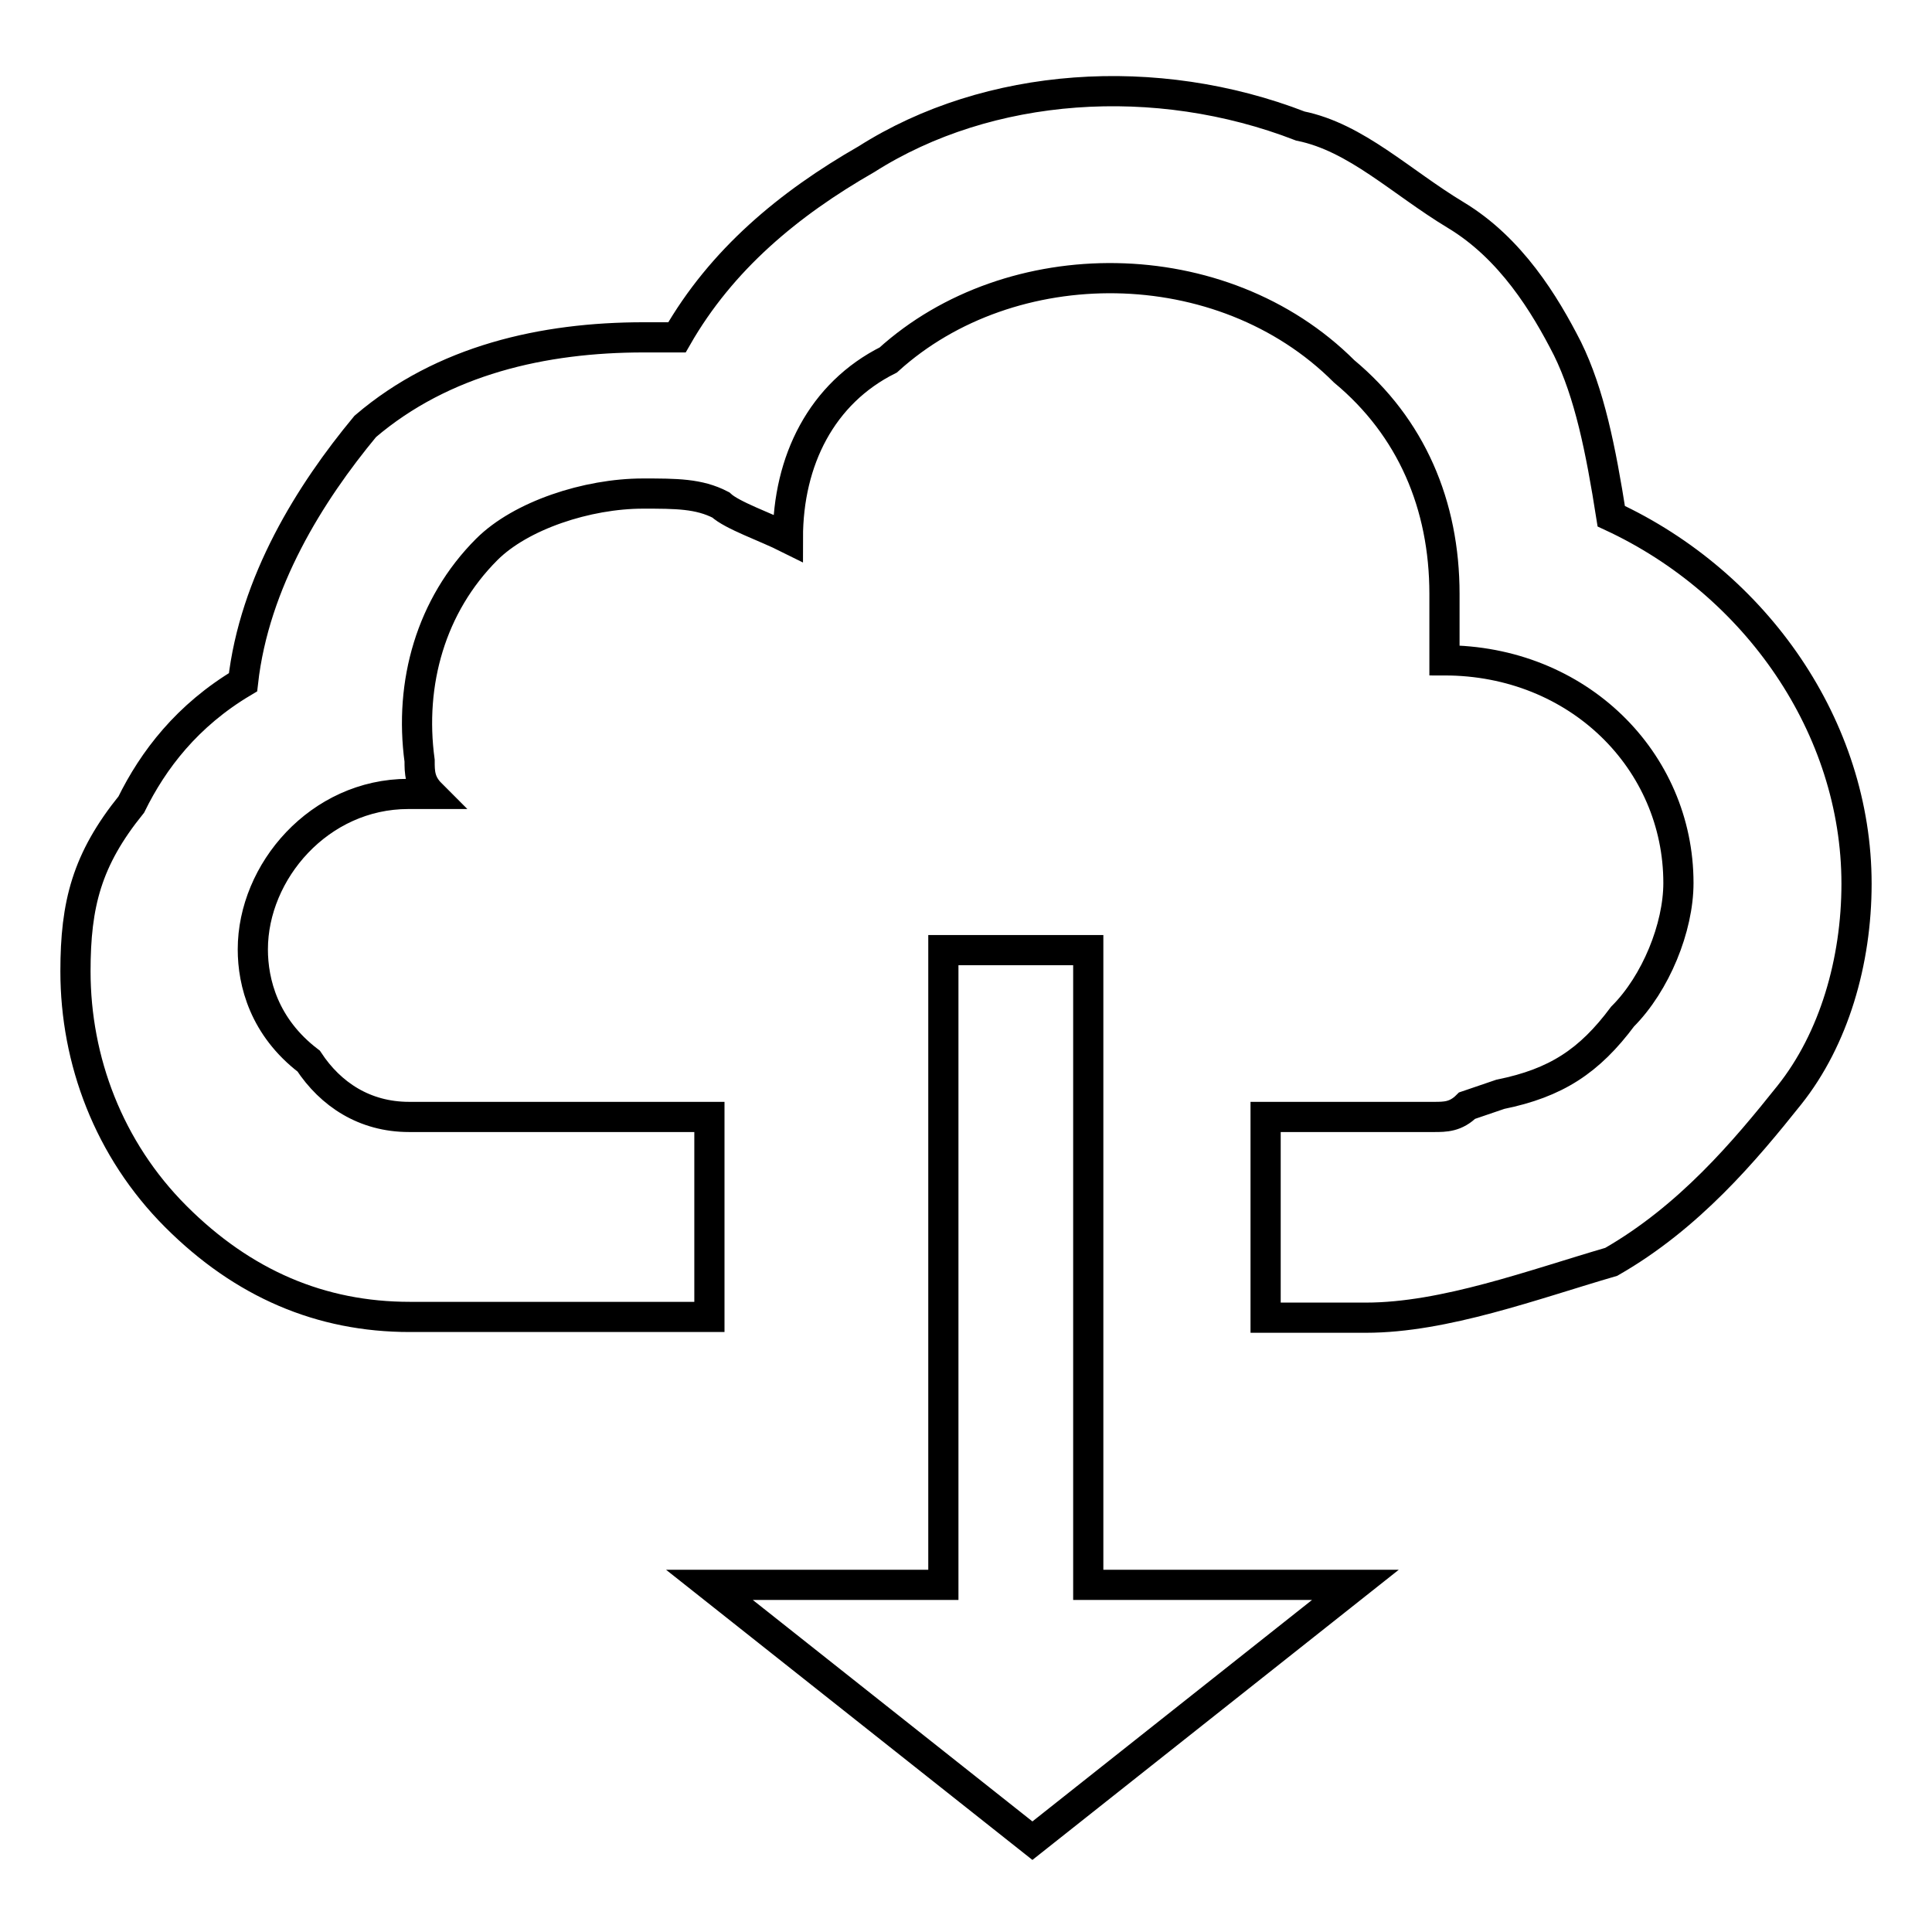 <?xml version="1.0" encoding="utf-8"?>
<!-- Svg Vector Icons : http://www.onlinewebfonts.com/icon -->
<!DOCTYPE svg PUBLIC "-//W3C//DTD SVG 1.1//EN" "http://www.w3.org/Graphics/SVG/1.1/DTD/svg11.dtd">
<svg version="1.1" xmlns="http://www.w3.org/2000/svg" xmlns:xlink="http://www.w3.org/1999/xlink" x="0px" y="0px" viewBox="0 0 256 256" enable-background="new 0 0 256 256" xml:space="preserve">
<g> <path stroke-width="4" fill-opacity="0" stroke="#000000"  d="M213.5,68.4c19.2,8.9,32.5,28,32.5,48.7c0,10.3-3,20.6-8.9,28c-5.9,7.4-13.3,16.2-23.6,22.1 c-10.3,3-22.1,7.4-32.5,7.4h-13.3V148H190c1.5,0,2.9,0,4.4-1.5l4.4-1.5c7.4-1.5,11.8-4.4,16.2-10.3c4.4-4.4,7.4-11.8,7.4-17.7 c0-16.2-13.3-29.5-31-29.5v-2.9v-2.9v-3c0-11.8-4.4-22.1-13.3-29.5C161.9,33,133.9,33,117.7,47.7c-8.8,4.4-13.3,13.3-13.3,23.6 c-3-1.5-7.4-3-8.9-4.4c-2.9-1.5-5.9-1.5-10.3-1.5c-7.4,0-16.2,2.9-20.7,7.4c-7.4,7.4-10.3,17.7-8.9,28c0,1.5,0,2.9,1.5,4.4h-3 c-11.8,0-20.6,10.3-20.6,20.6c0,4.4,1.5,10.3,7.4,14.8c2.9,4.4,7.4,7.4,13.3,7.4h39.8v26.5H54.3c-11.8,0-22.1-4.4-31-13.3 c-8.9-8.9-13.3-20.7-13.3-32.5c0-8.9,1.5-14.8,7.4-22.1c2.9-5.9,7.4-11.8,14.8-16.2c1.5-13.3,8.9-25.1,16.2-33.9 c10.3-8.8,23.6-11.8,36.9-11.8h4.4c5.9-10.3,14.8-17.7,25.1-23.6c16.2-10.3,38.4-11.8,57.5-4.4c7.4,1.5,13.3,7.4,20.6,11.8 s11.8,11.8,14.8,17.7C210.6,52.1,212.1,59.5,213.5,68.4z M144.2,208.5v-82.6H125V210h-31l42.8,33.9l42.8-33.9h-35.4V208.5z"/></g>
</svg>